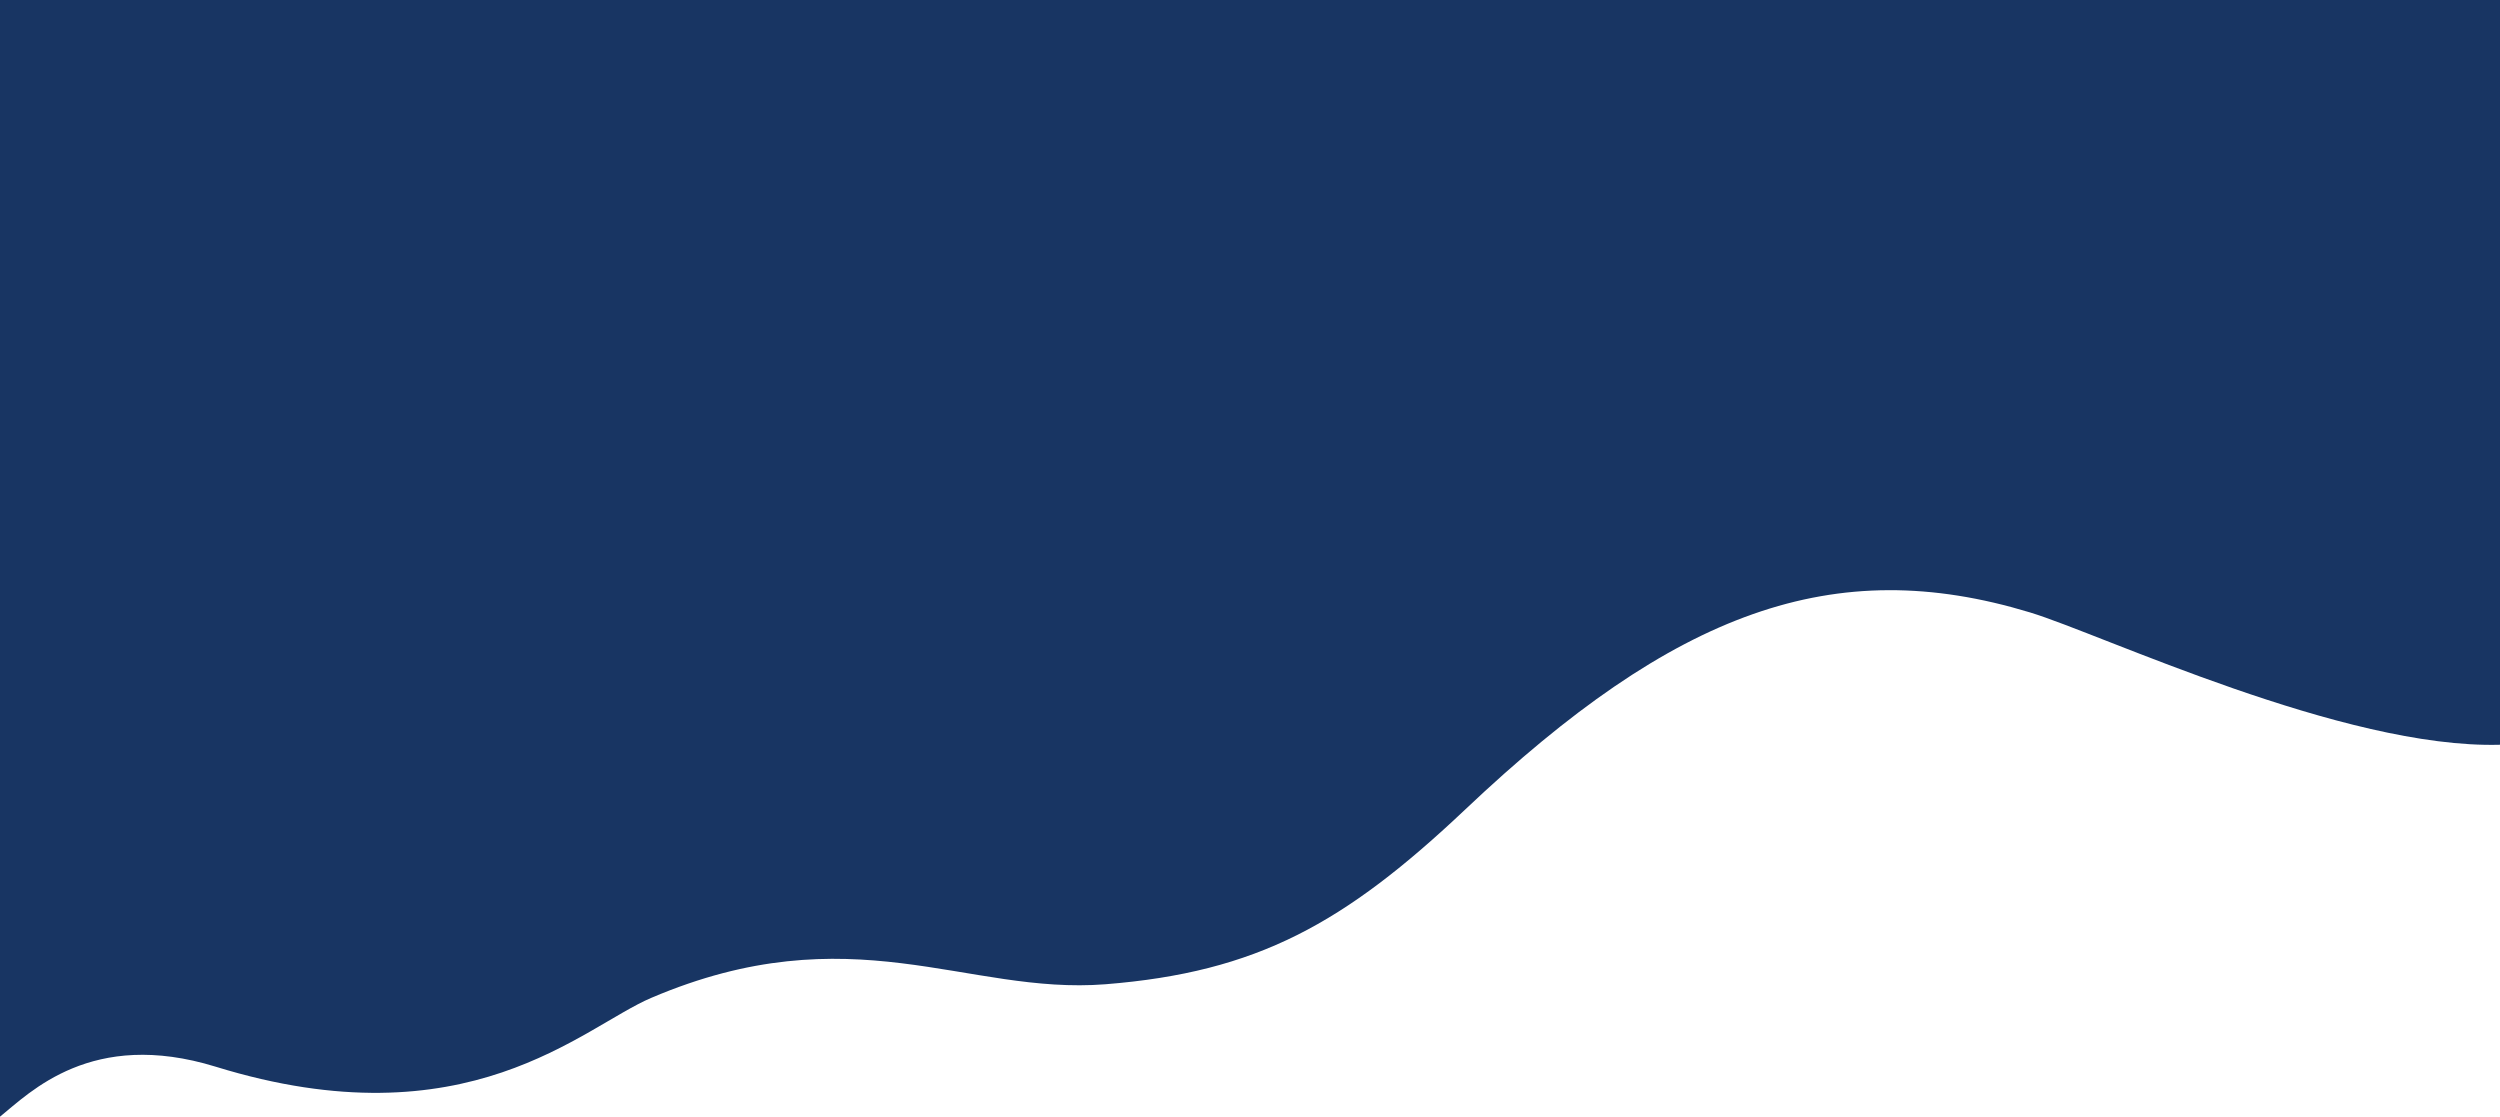 <svg xmlns="http://www.w3.org/2000/svg" viewBox="0 0 300 134"><g id="f2d391bb-0bb7-4245-a0cc-523837356a2c" data-name="Ebene 2"><g id="e82ef3ab-fbdd-4888-82f9-c576e3c0820a" data-name="Ebene 1"><g id="f320d733-42ae-45cb-92ff-abdcc6d1a191" data-name="Layer 2"><g id="a2a6db77-7fed-4c66-84b3-1d63687ebd89" data-name="Layer 1-2"><path d="M25.87,128c30.22,9.33,44-4.74,52.29-8.26,24-10.23,37.8-.31,54.5-1.63,18.19-1.45,28.67-7.27,43.2-21C201,73.31,220.08,66.35,243.6,73.49c8.62,2.62,37.63,16.4,56.4,15.88V0H0V134C3.6,131.1,11,123.42,25.87,128Z" style="fill: #183563"></path></g></g></g></g></svg>